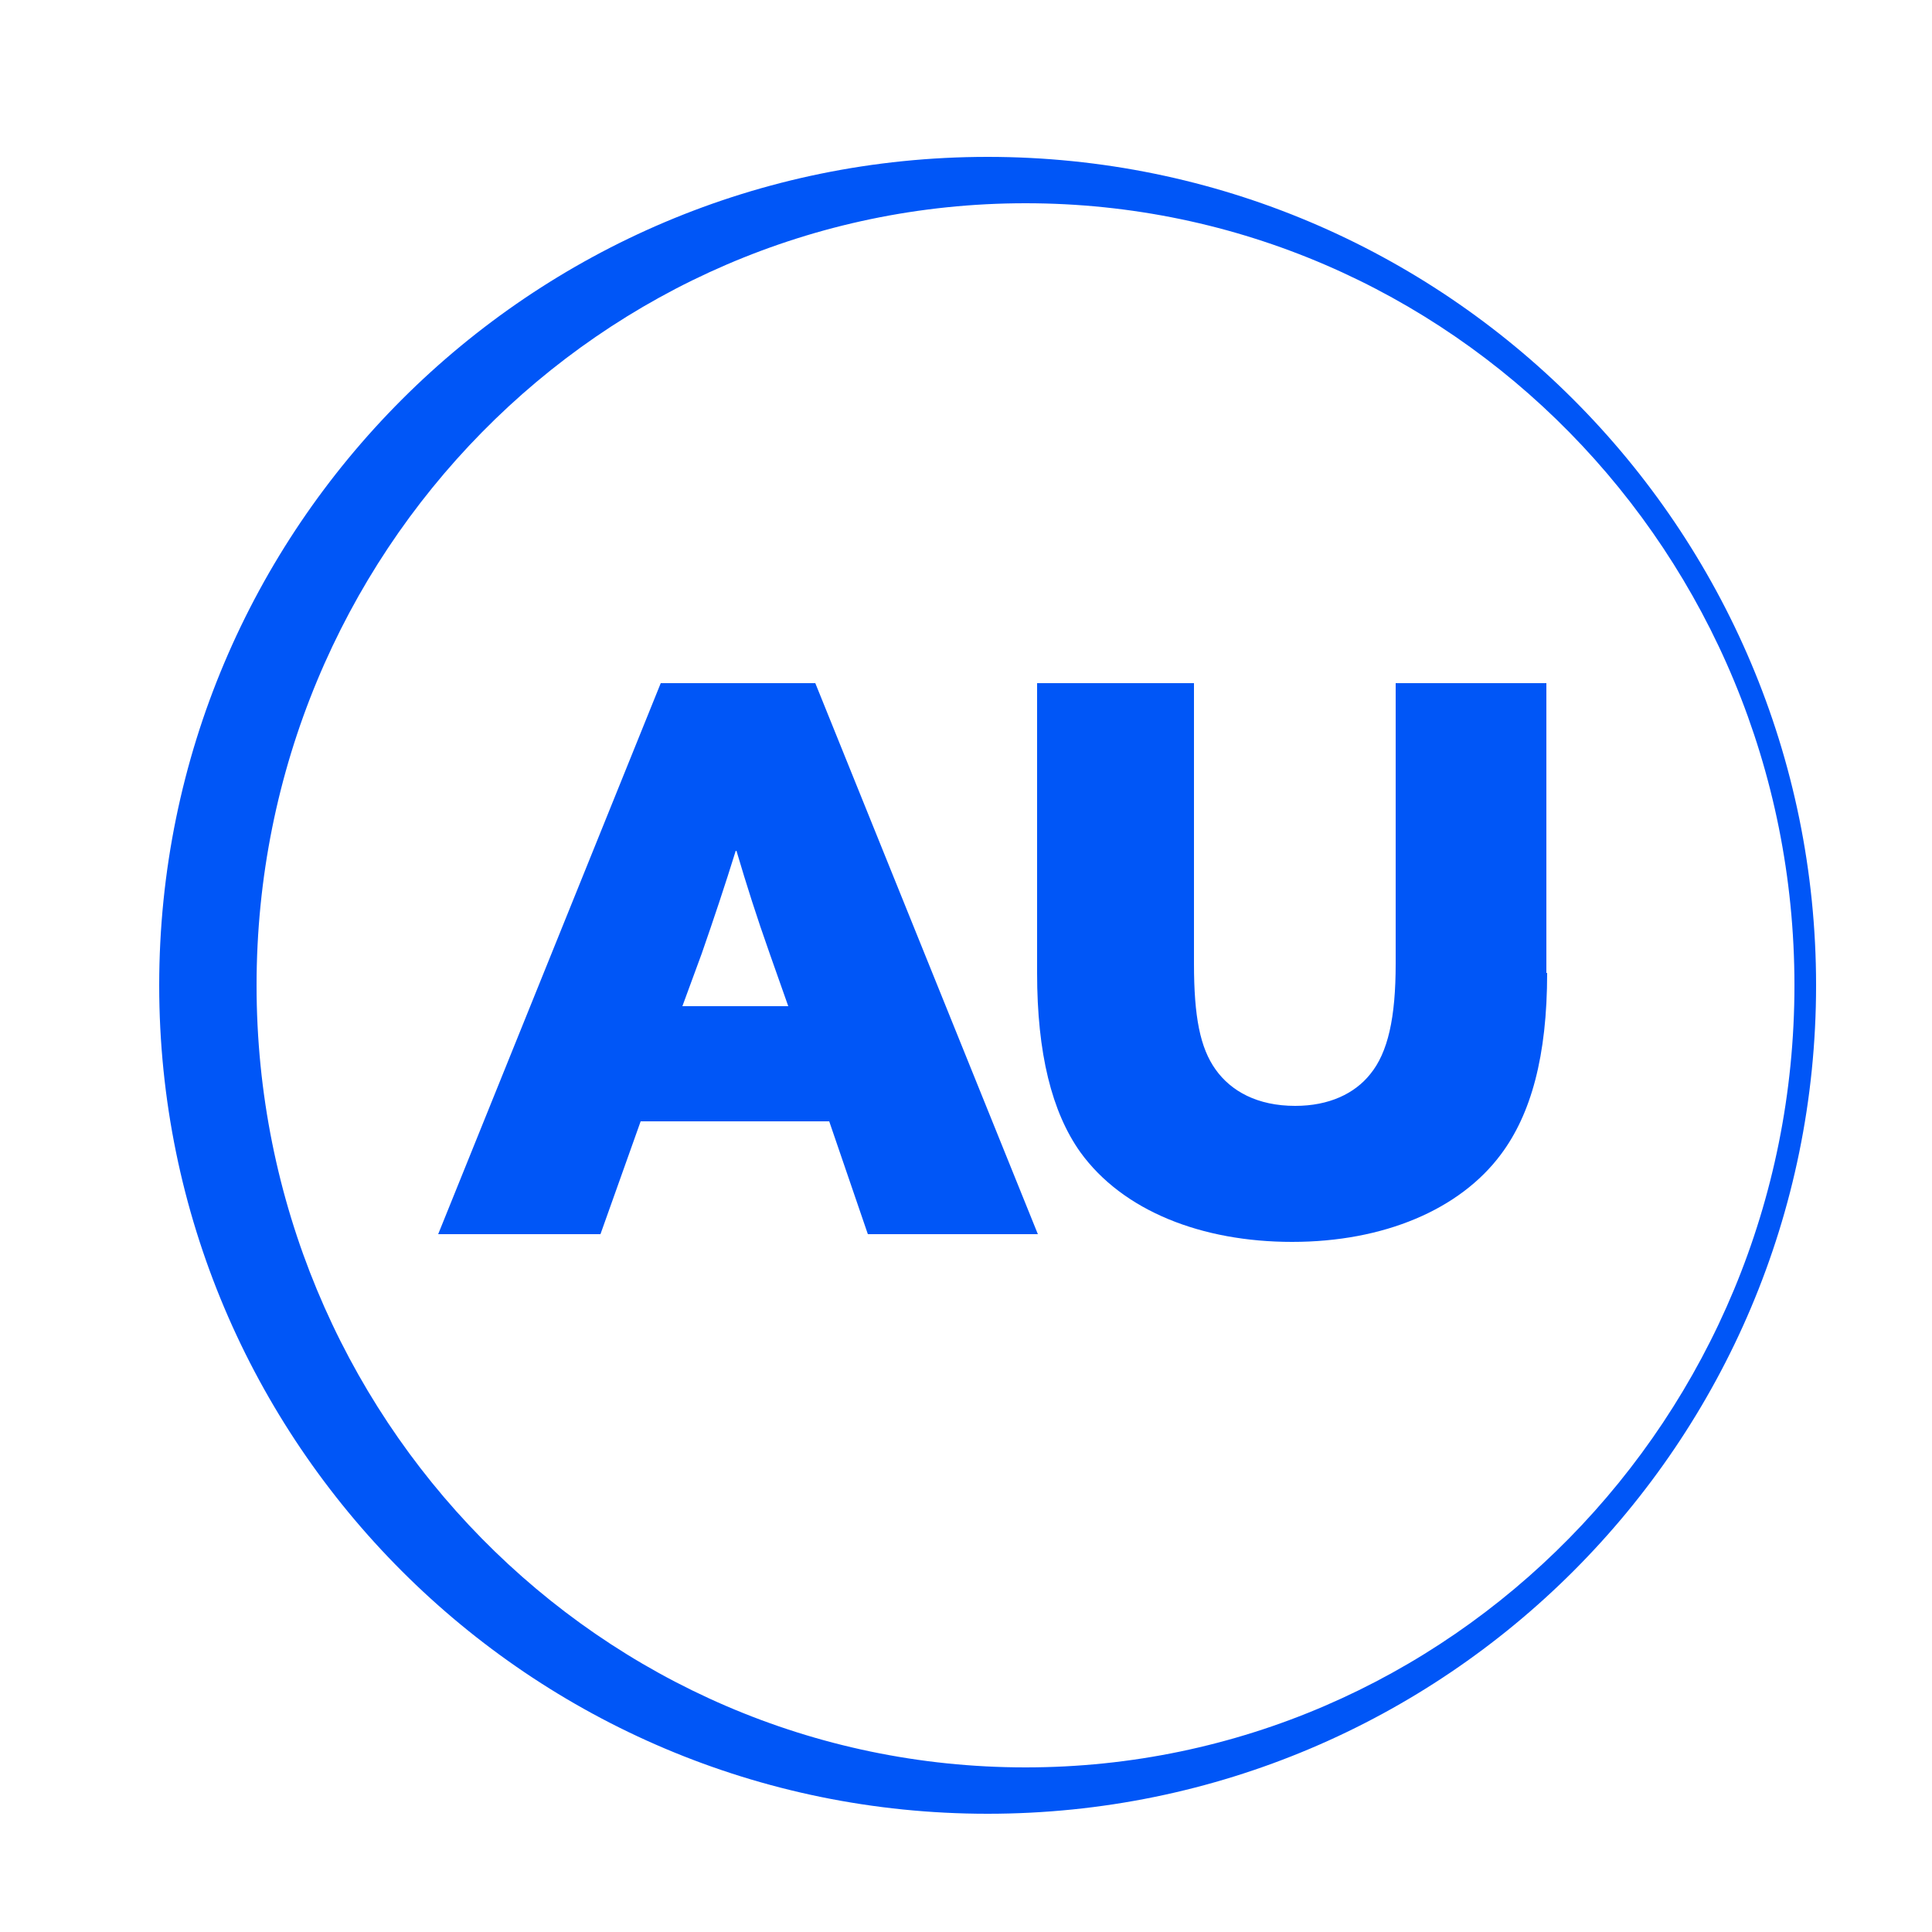 <?xml version="1.0" encoding="utf-8"?>
<!-- Generator: Adobe Illustrator 23.0.5, SVG Export Plug-In . SVG Version: 6.00 Build 0)  -->
<svg version="1.1" id="Layer_1" xmlns="http://www.w3.org/2000/svg" xmlns:xlink="http://www.w3.org/1999/xlink" x="0px" y="0px"
	 viewBox="0 0 250 250" style="enable-background:new 0 0 250 250;" xml:space="preserve">
<style type="text/css">
	.st0{fill:#0056F7;}
</style>
<g>
	<path class="st0" d="M85.5,88.4h20l28.8,71.3h-22l-5-14.6H82.9l-5.2,14.6h-21L85.5,88.4z M95.2,110.1c-1.4,4.5-2.8,8.7-4.4,13.3
		l-2.5,6.8H102l-2.4-6.8c-1.7-4.8-3-8.9-4.3-13.3H95.2z"/>
	<path class="st0" d="M200.2,125.9c0,10.8-2.1,18.3-6,23.5c-5.3,7.1-15.1,11.3-27,11.3c-11.7,0-21.9-4-27.4-11.6
		c-3.7-5.2-5.6-12.8-5.6-23.2V88.4h20.3v36.3c0,6.9,0.8,10.9,2.8,13.7c2,2.8,5.4,4.7,10.3,4.7c4.4,0,7.7-1.6,9.7-4.1
		c2.3-2.8,3.3-7.3,3.3-14.3V88.4h19.5V125.9z"/>
	<path class="st0" d="M127.8,20.3c-59.2,0-107.2,48-107.2,107.2c0,59.2,48,107.2,107.2,107.2c59.2,0,107.2-48,107.2-107.2
		C235,68.3,187,20.3,127.8,20.3 M132.7,228.7c-55,0-99.5-45.3-99.5-101.2c0-55.9,44.6-101.2,99.5-101.2c55,0,99.5,45.3,99.5,101.2
		C232.2,183.4,187.6,228.7,132.7,228.7"/>
</g>
<g>
</g>
<g>
</g>
<g>
</g>
<g>
</g>
<g>
</g>
<g>
</g>
<g>
</g>
<g>
</g>
<g>
</g>
<g>
</g>
<g>
</g>
</svg>
